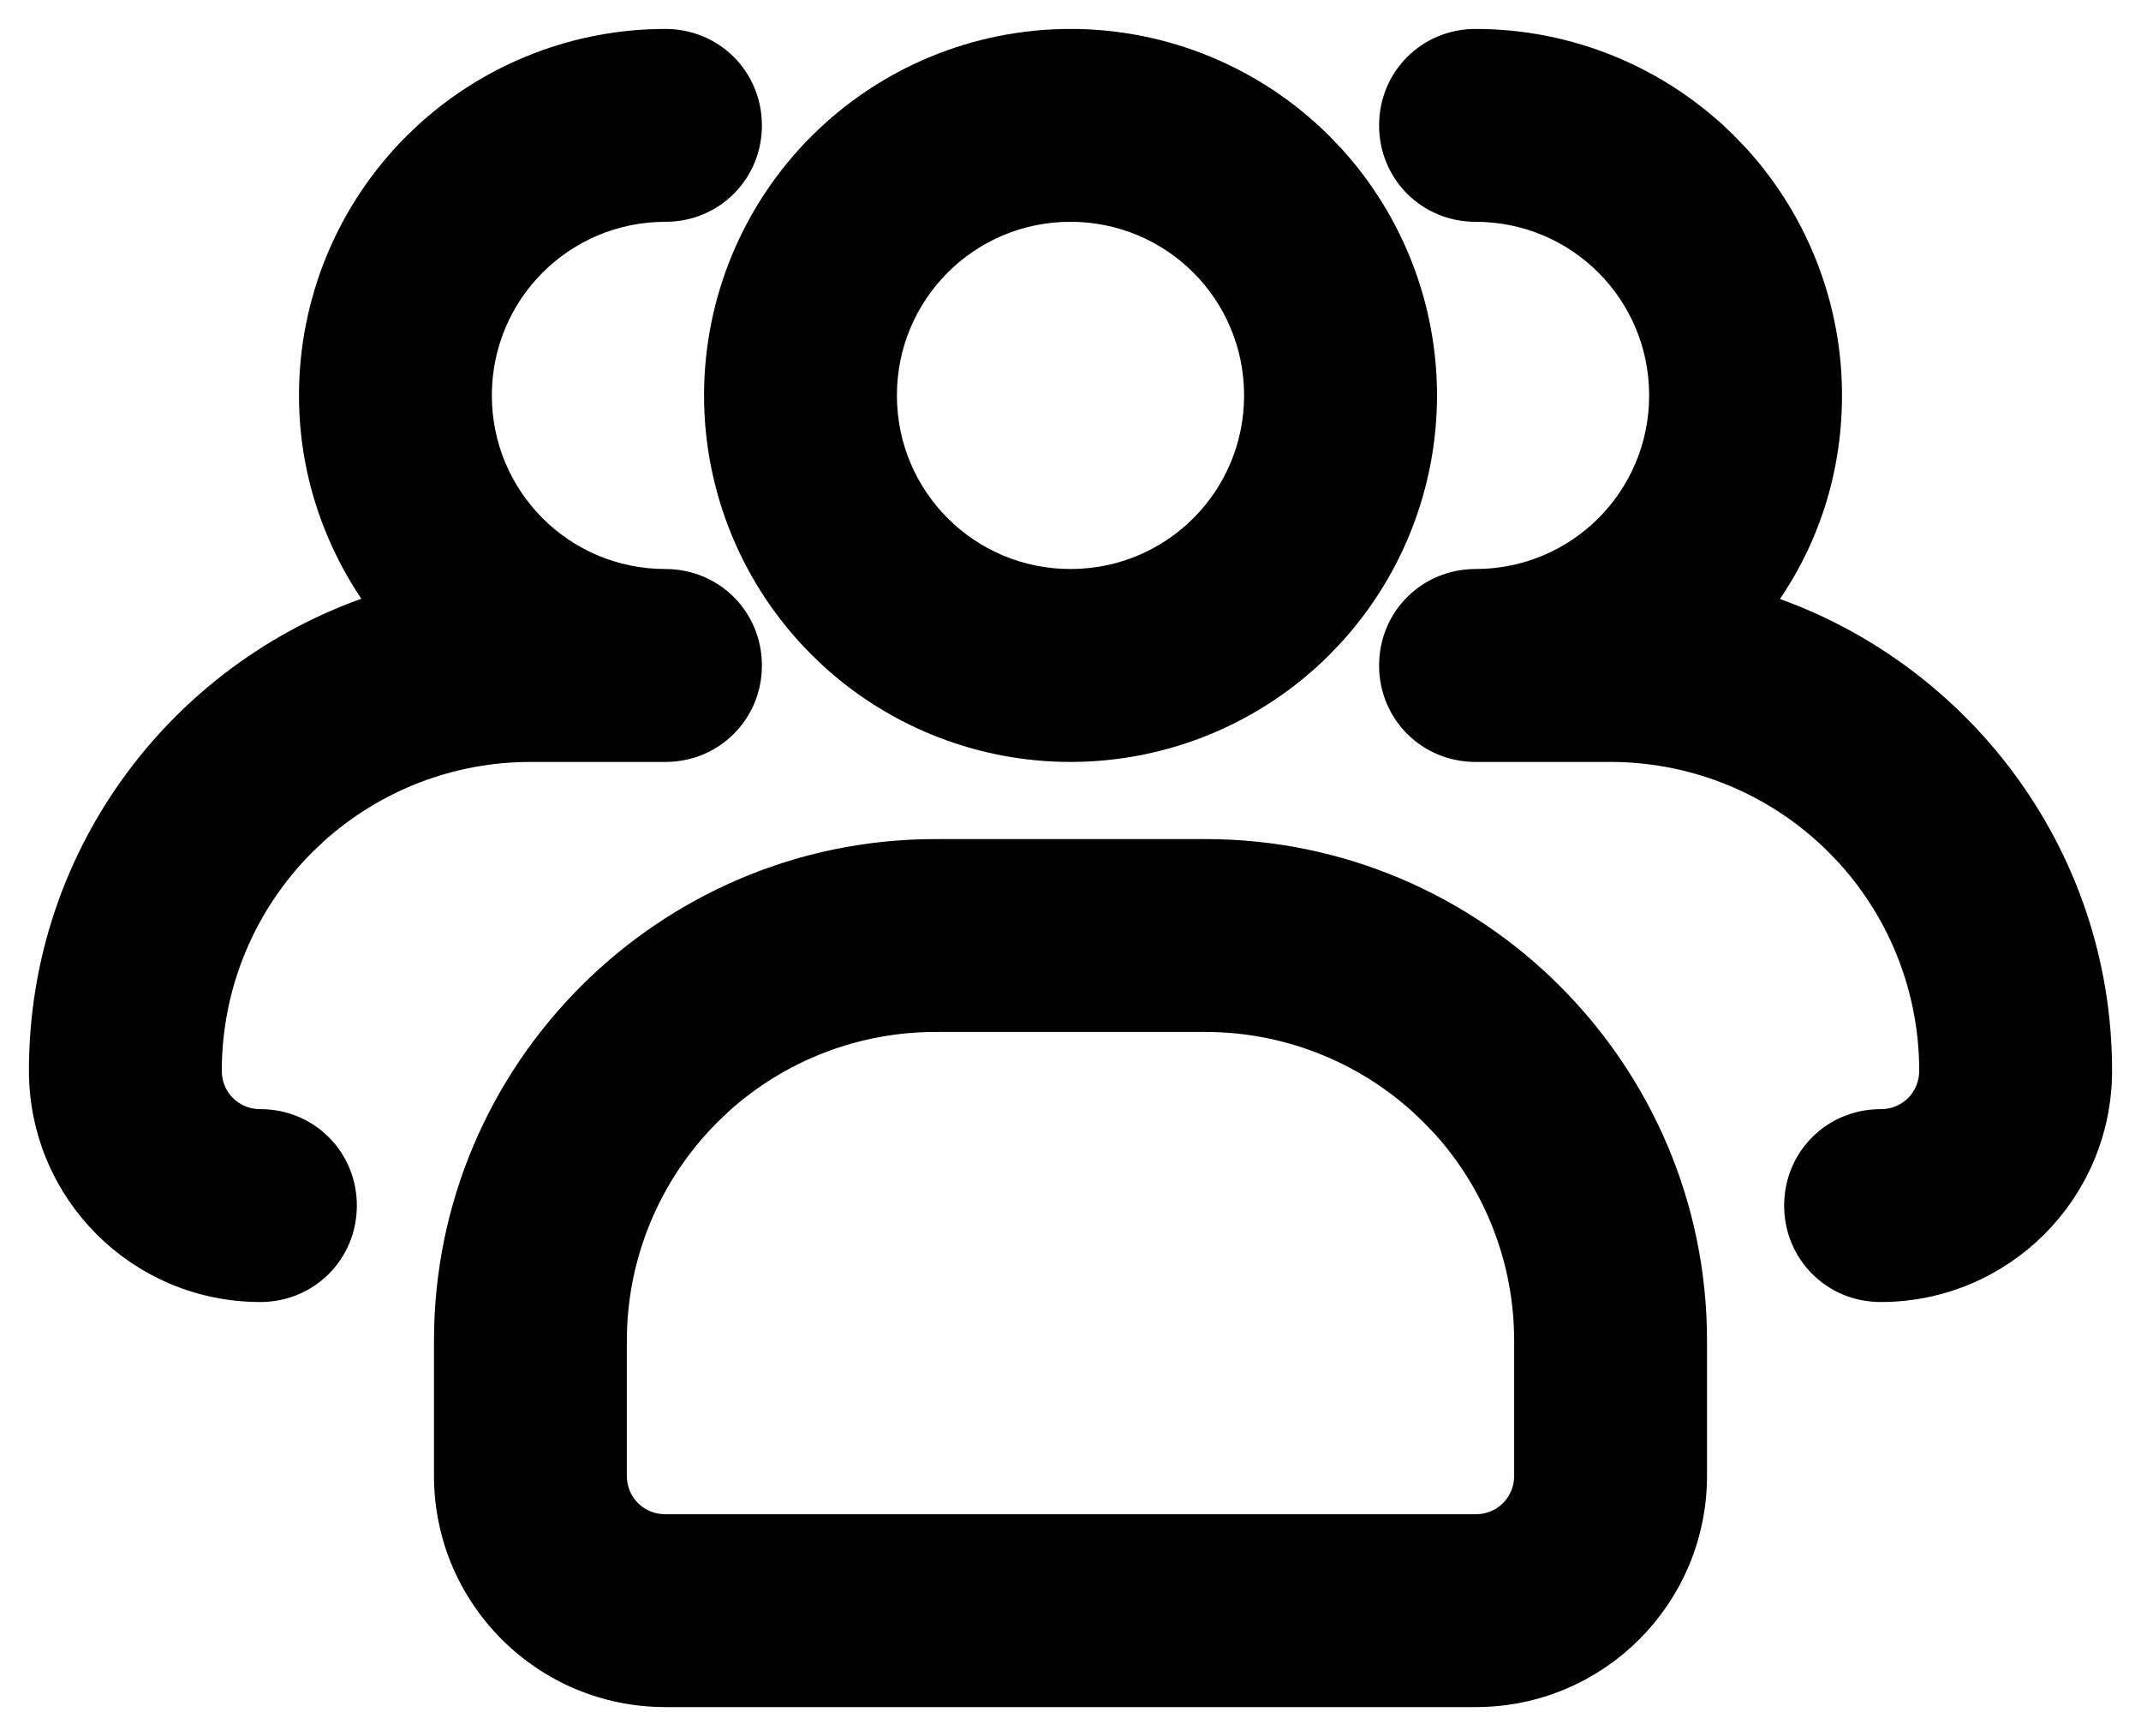 <svg width="37" height="30" viewBox="0 0 37 30" fill="none" xmlns="http://www.w3.org/2000/svg">
<path d="M18.5 0.75C20.113 0.75 21.661 1.391 22.802 2.532L23.01 2.75C24.02 3.866 24.584 5.32 24.584 6.833C24.584 8.346 24.02 9.8 23.01 10.916L22.802 11.135C21.661 12.276 20.113 12.917 18.5 12.917C16.987 12.917 15.533 12.353 14.417 11.343L14.199 11.135C13.058 9.994 12.417 8.446 12.417 6.833C12.417 5.22 13.058 3.673 14.199 2.532C15.34 1.391 16.887 0.75 18.5 0.75ZM18.5 3.583C16.702 3.583 15.25 5.035 15.25 6.833C15.25 8.631 16.702 10.083 18.5 10.083C20.299 10.083 21.75 8.632 21.75 6.833C21.75 5.035 20.299 3.583 18.5 3.583Z" fill="black" stroke="black" stroke-width="0.5"/>
<path d="M20.833 14.75C25.474 14.75 29.25 18.526 29.25 23.167V25.5C29.25 27.575 27.575 29.25 25.5 29.25H11.5C9.425 29.25 7.75 27.575 7.75 25.5V23.167C7.75 18.526 11.526 14.75 16.167 14.75H20.833ZM16.167 17.583C14.779 17.583 13.443 18.1 12.419 19.027L12.219 19.219C11.172 20.266 10.583 21.686 10.583 23.167V25.5C10.583 26.015 10.985 26.417 11.5 26.417H25.5C26.015 26.417 26.417 26.015 26.417 25.5V23.167C26.417 21.779 25.9 20.443 24.973 19.419L24.781 19.219C23.734 18.172 22.314 17.583 20.833 17.583H16.167ZM11.5 0.75C12.291 0.75 12.917 1.376 12.917 2.167C12.917 2.958 12.291 3.583 11.5 3.583C9.702 3.583 8.25 5.035 8.25 6.833C8.25 8.632 9.701 10.083 11.5 10.083C12.291 10.083 12.917 10.709 12.917 11.5C12.917 12.291 12.291 12.917 11.5 12.917H9.167C7.779 12.917 6.443 13.434 5.419 14.361L5.219 14.552C4.172 15.599 3.583 17.019 3.583 18.5C3.583 19.015 3.985 19.417 4.5 19.417C5.291 19.417 5.917 20.042 5.917 20.833C5.917 21.624 5.291 22.25 4.5 22.25C2.425 22.25 0.75 20.575 0.75 18.5C0.75 14.735 3.221 11.554 6.642 10.477C5.882 9.458 5.417 8.207 5.417 6.833C5.417 5.22 6.058 3.673 7.198 2.532L7.417 2.324C8.533 1.314 9.987 0.75 11.5 0.75ZM25.5 0.75C27.113 0.75 28.661 1.391 29.802 2.532L30.01 2.75C31.02 3.866 31.583 5.321 31.583 6.833C31.583 8.205 31.138 9.457 30.361 10.479C33.759 11.557 36.25 14.736 36.25 18.5C36.25 20.575 34.575 22.25 32.5 22.25C31.709 22.25 31.083 21.624 31.083 20.833C31.083 20.042 31.709 19.417 32.5 19.417C33.015 19.417 33.417 19.015 33.417 18.5C33.417 17.112 32.9 15.777 31.973 14.753L31.781 14.552C30.734 13.505 29.314 12.917 27.833 12.917H25.5C24.709 12.917 24.083 12.291 24.083 11.5C24.083 10.709 24.709 10.083 25.5 10.083C27.299 10.083 28.75 8.632 28.75 6.833C28.75 5.035 27.299 3.583 25.5 3.583C24.709 3.583 24.083 2.958 24.083 2.167C24.083 1.376 24.709 0.75 25.5 0.75Z" fill="black" stroke="black" stroke-width="0.5"/>
</svg>
